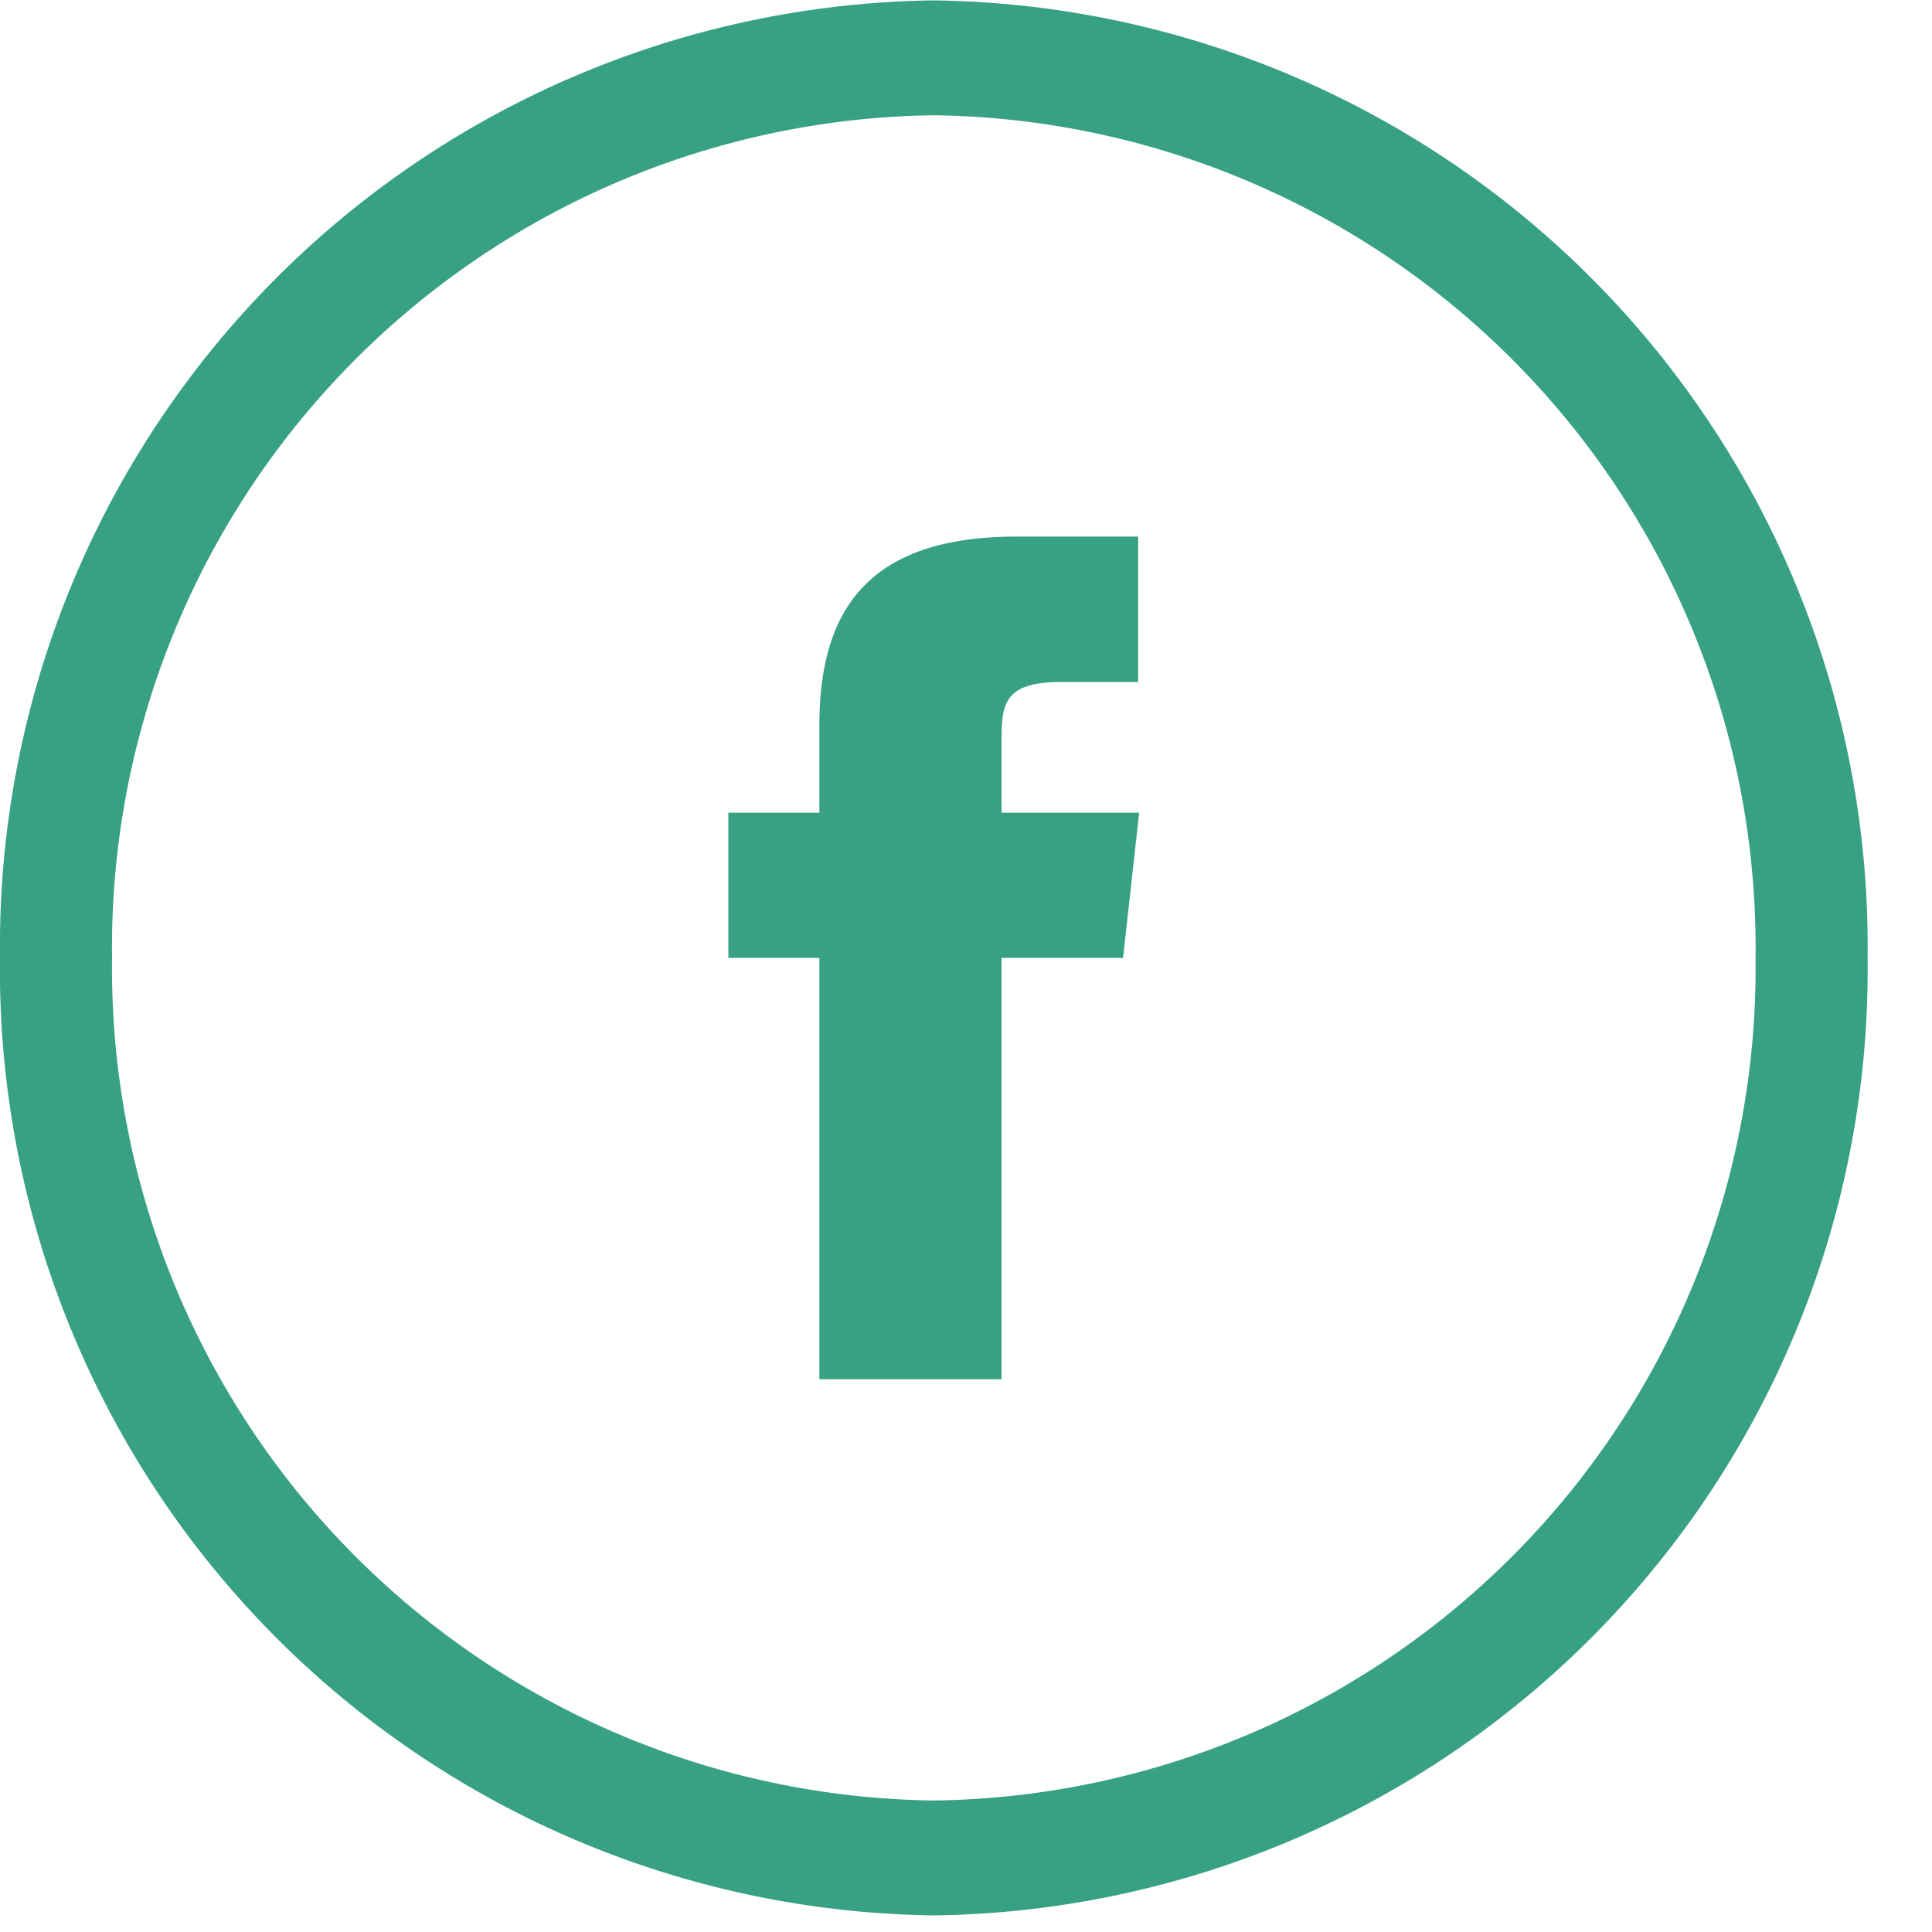 <svg xmlns="http://www.w3.org/2000/svg" width="30" height="30" viewBox="0 0 30 30">
  <defs>
    <style>
      .cls-1 {
        fill: #38a184;
        fill-rule: evenodd;
      }
    </style>
  </defs>
  <path id="Kształt_8_kopia_2" data-name="Kształt 8 kopia 2" class="cls-1" d="M15.552,21.416V14.874h1.887l0.25-2.255H15.552l0-1.129c0-.588.058-0.9,0.941-0.9h1.18V8.332H15.789c-2.267,0-3.066,1.094-3.066,2.933v1.354H11.31v2.255h1.413v6.543h2.829ZM14.5,27.958A12.925,12.925,0,0,0,27.26,14.874,12.925,12.925,0,0,0,14.5,1.79,12.925,12.925,0,0,0,1.74,14.874,12.925,12.925,0,0,0,14.5,27.958Zm0,1.784A14.687,14.687,0,0,0,29,14.874,14.688,14.688,0,0,0,14.5.006,14.688,14.688,0,0,0,0,14.874,14.687,14.687,0,0,0,14.5,29.742Z"/>
</svg>
